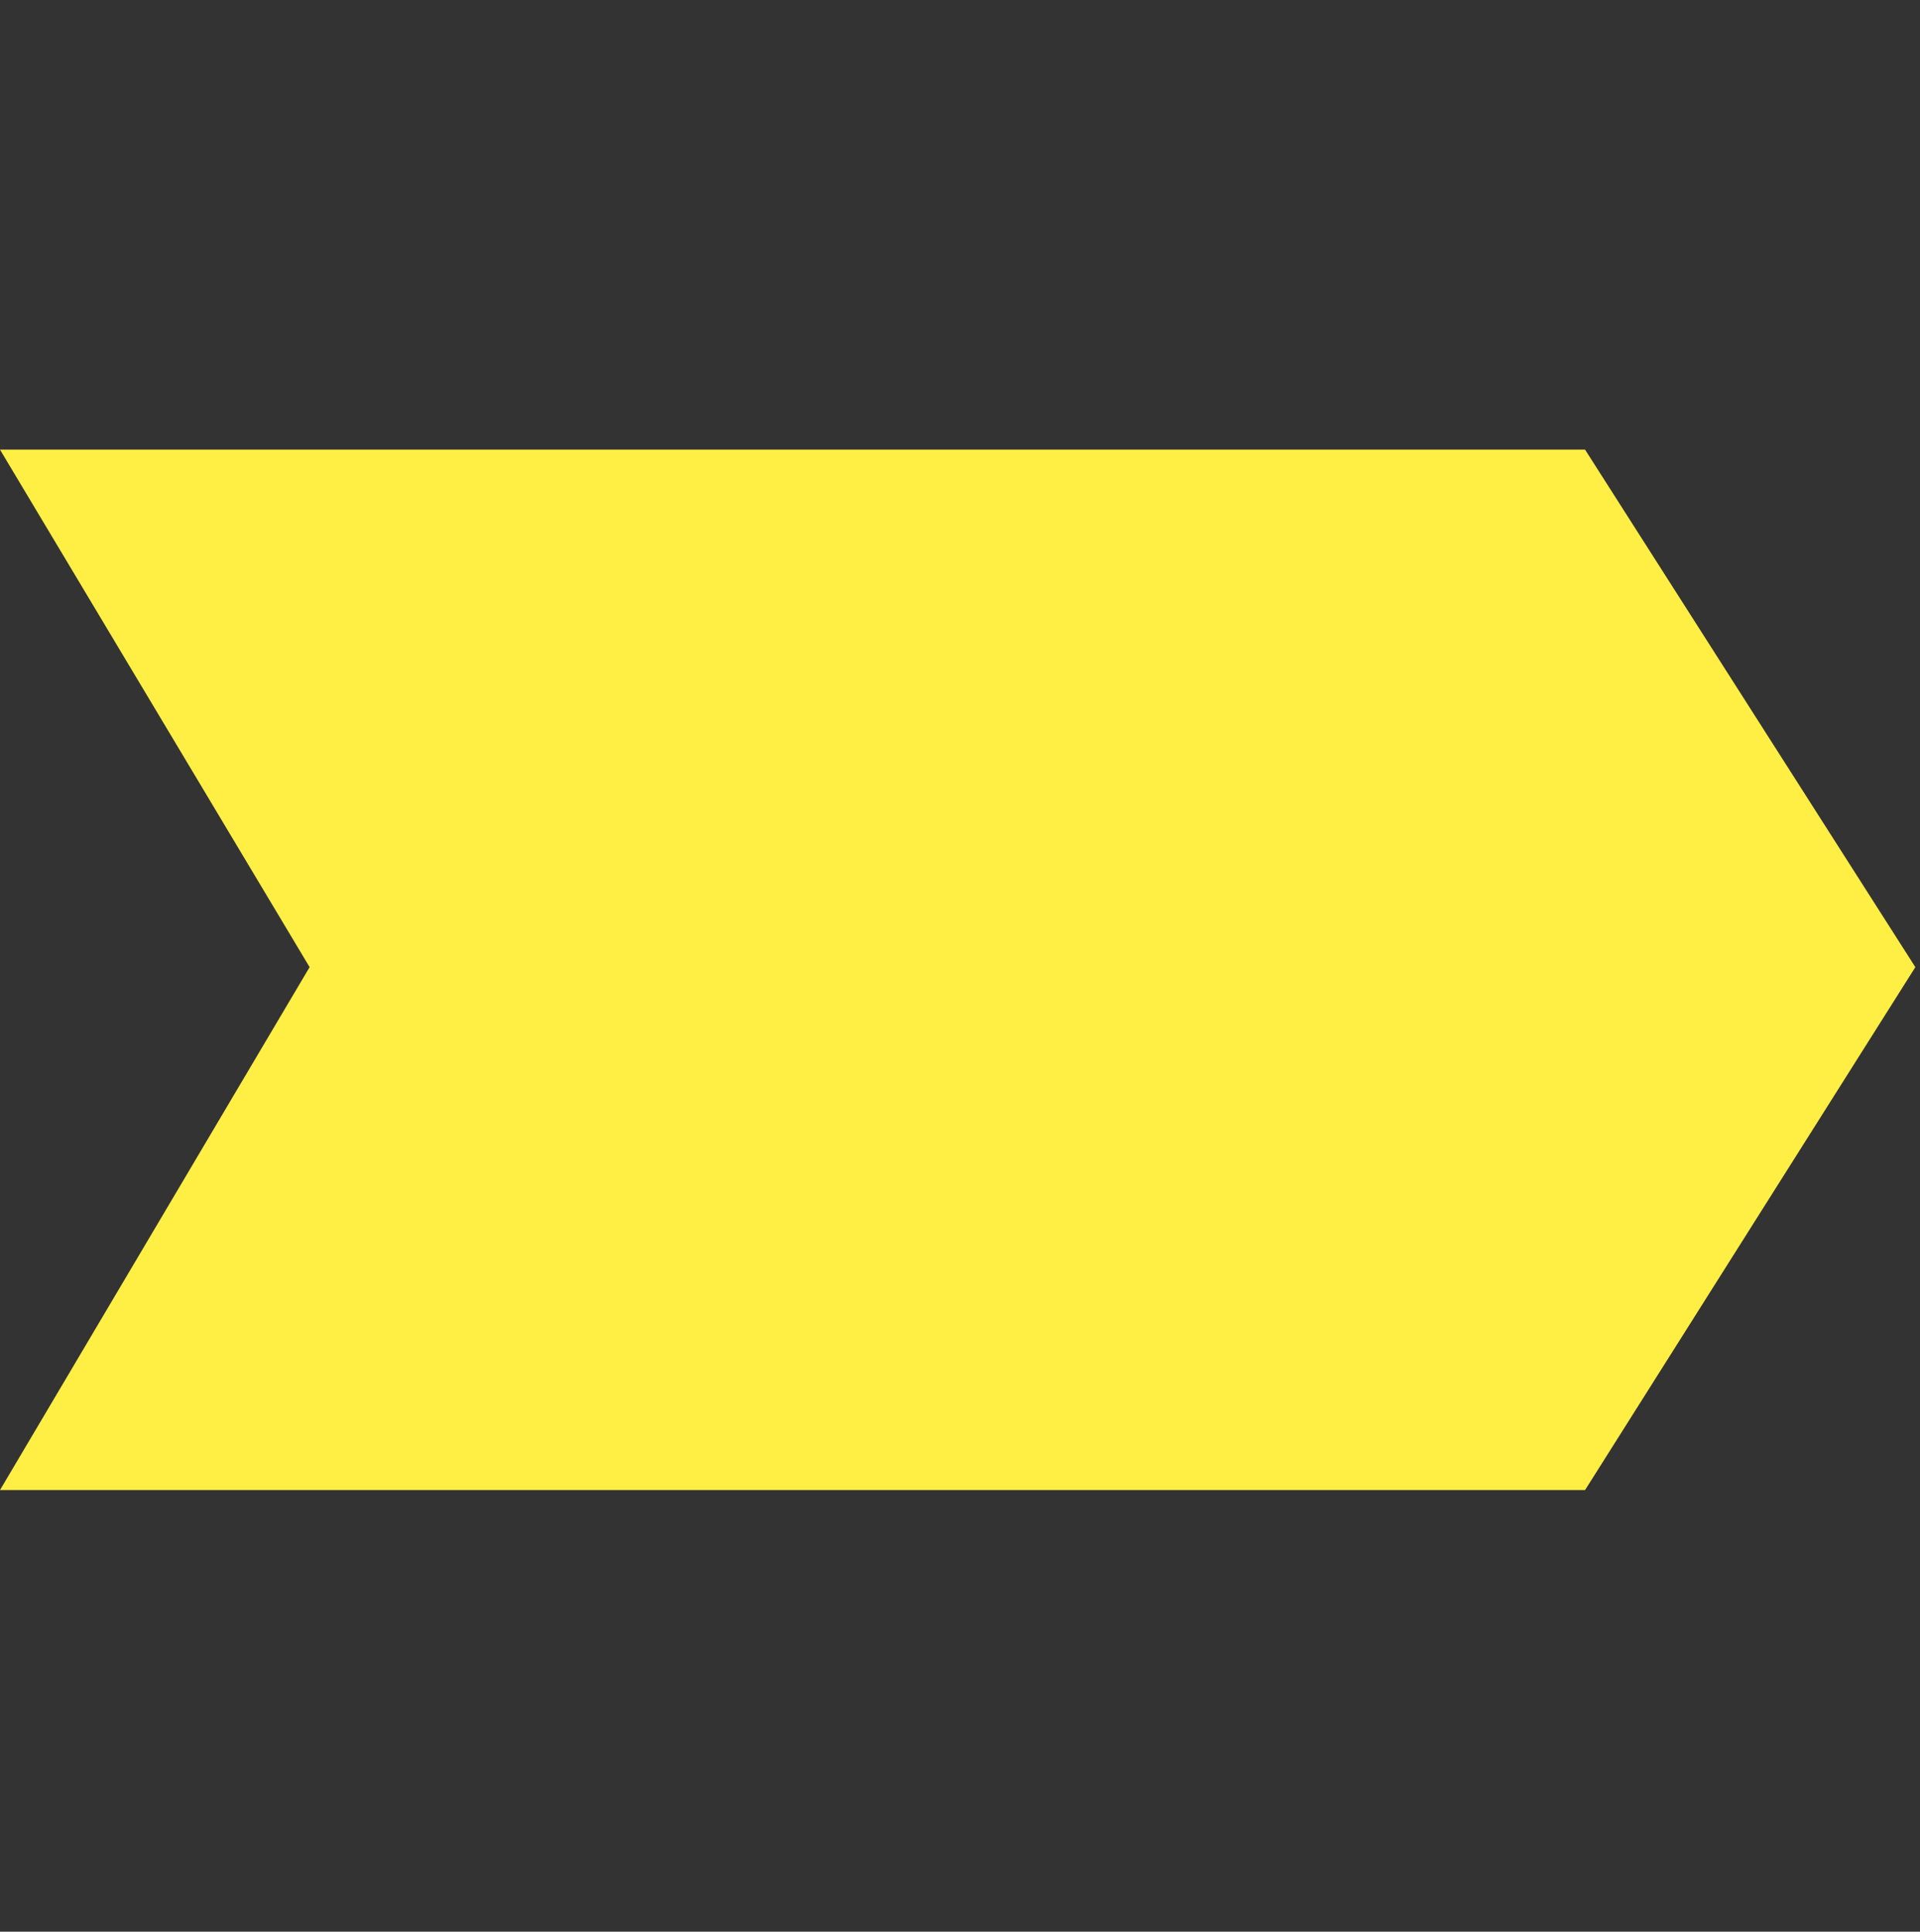 <svg width="160" height="161" viewBox="0 0 160 161" fill="none" xmlns="http://www.w3.org/2000/svg">
<rect x="0" y="0" width="160" height="161" fill="#333333" stroke="none"/>
<g style="mix-blend-mode:multiply" clip-path="url(#clip0_11120_80508)">
<path d="M132.089 37.476L0 37.476L25.8 80.608L-2.63117e-06 124.189L132.089 124.189L159.612 80.608L132.089 37.476Z" fill="#FFEF44"/>
</g>
<defs>
<clipPath id="clip0_11120_80508">
<rect width="160" height="160" fill="white" transform="translate(0 0.553)"/>
</clipPath>
</defs>
</svg>
